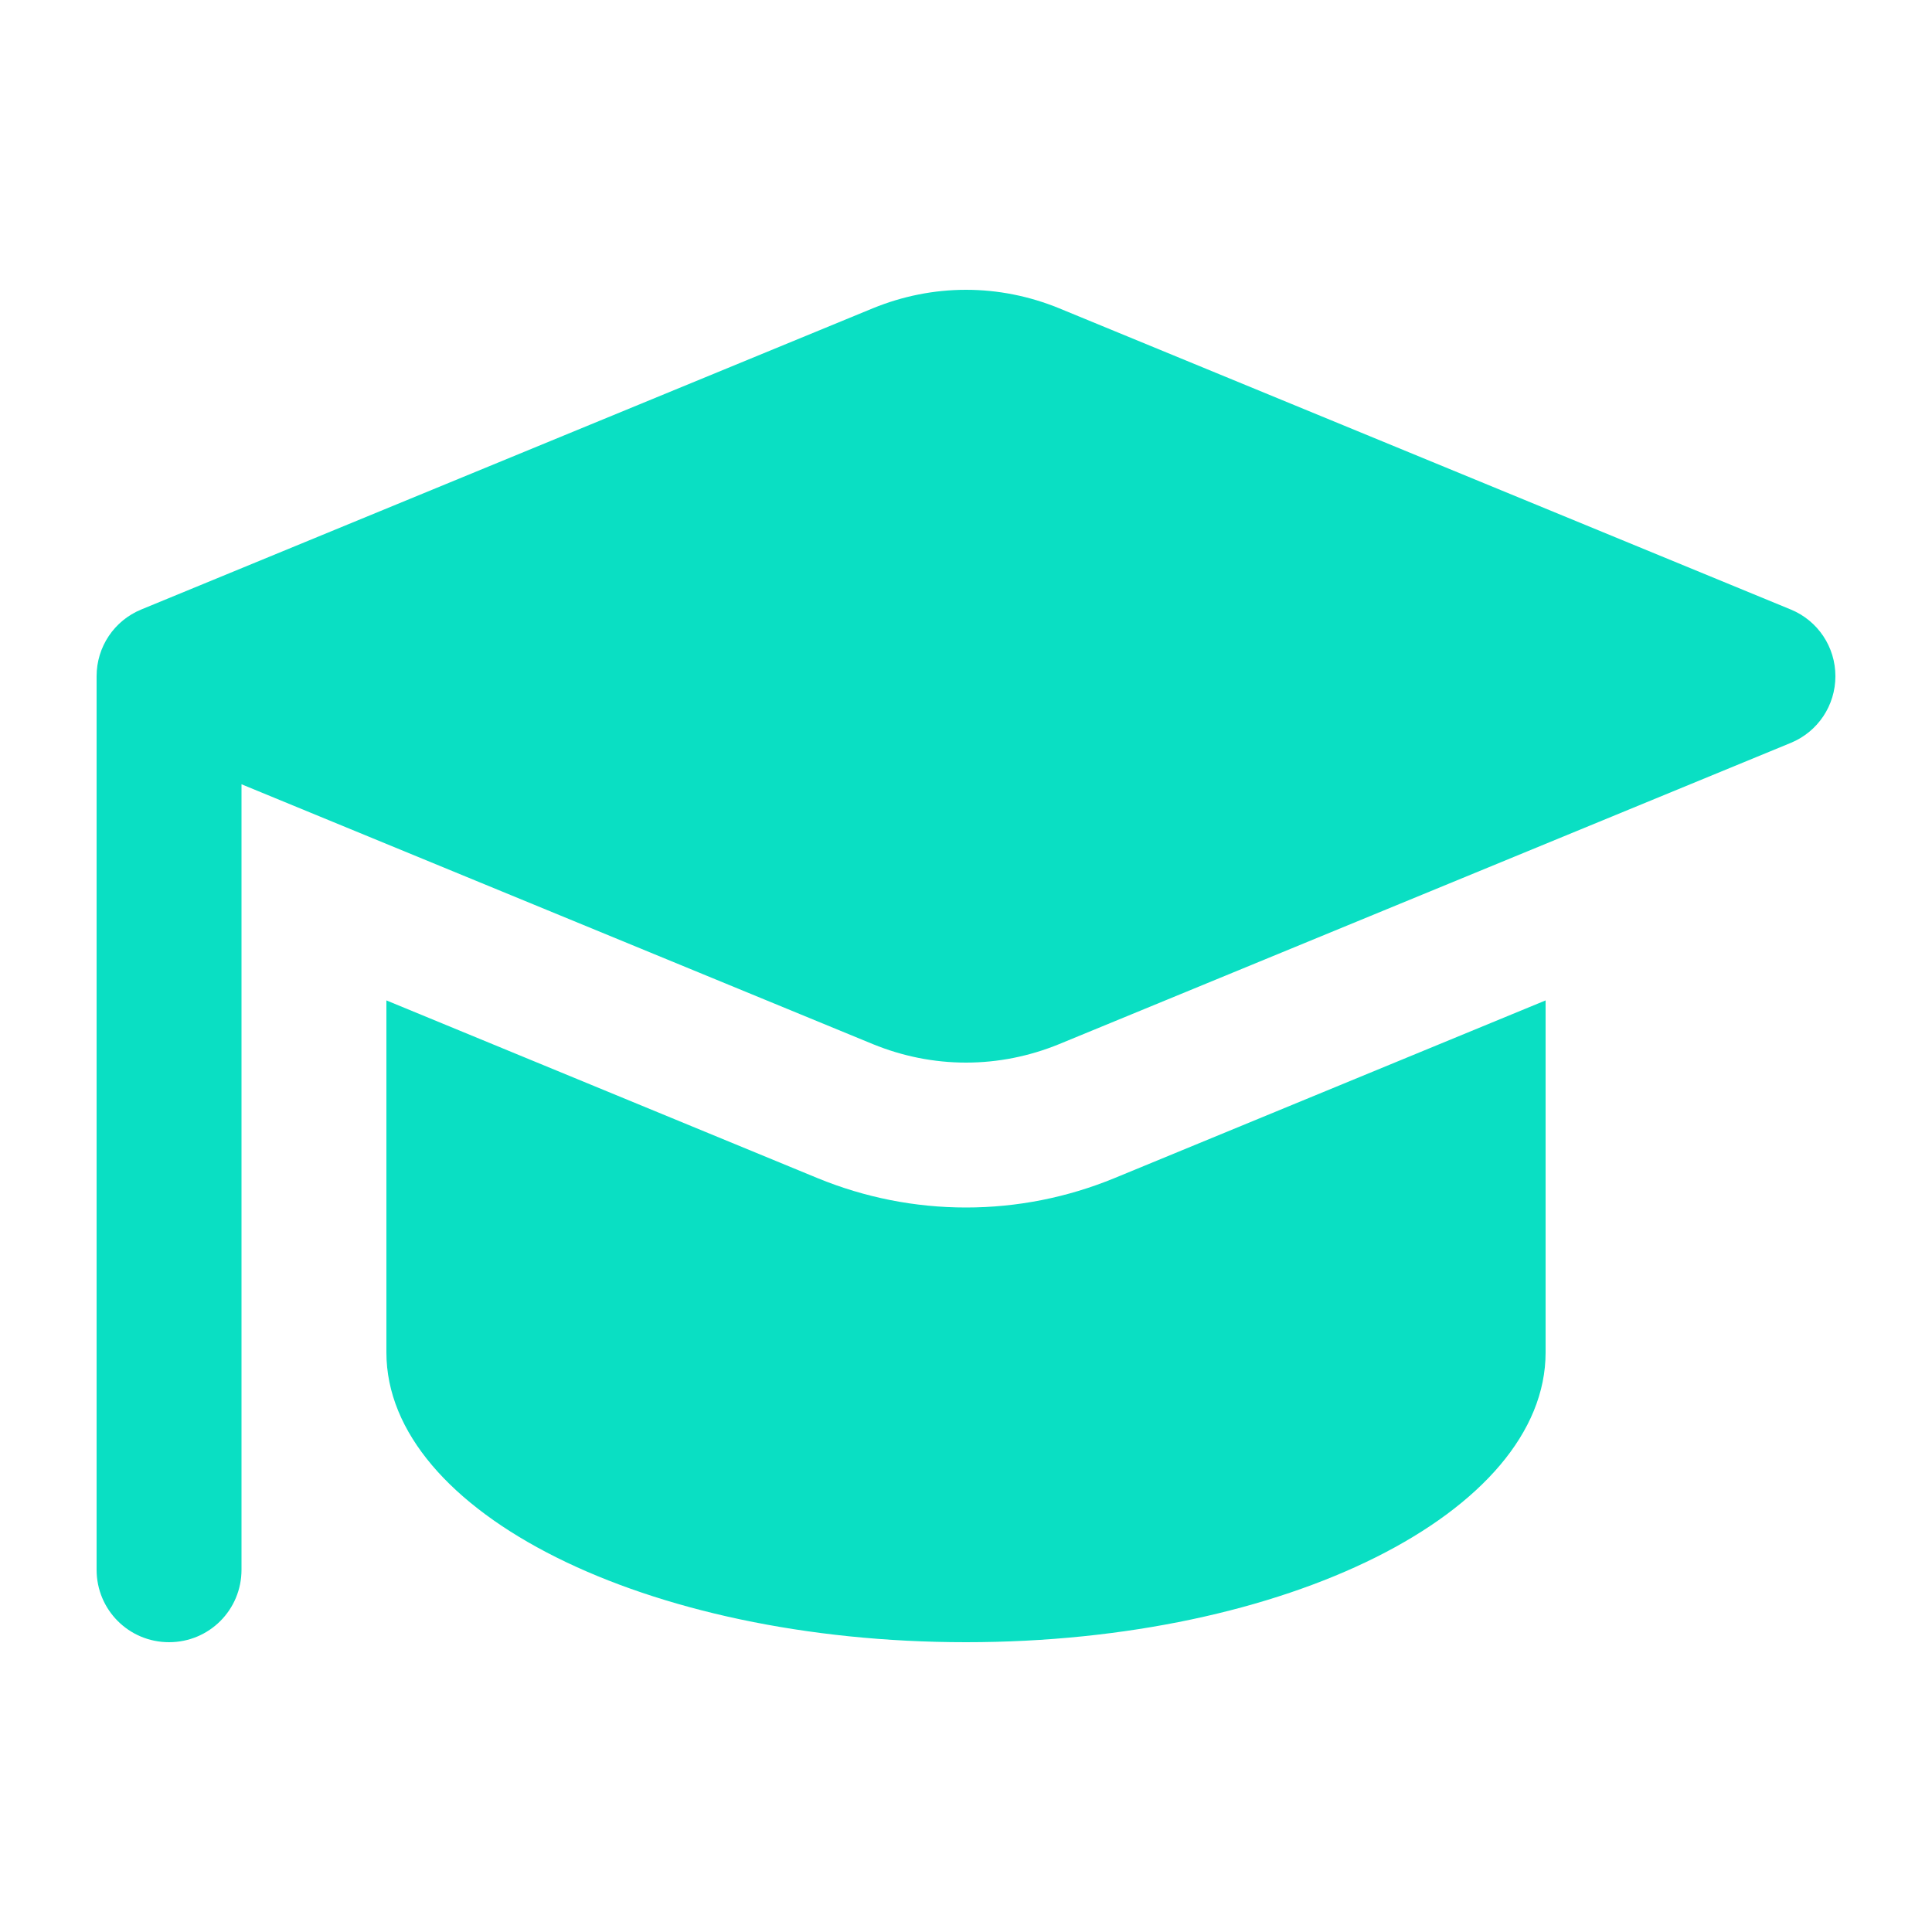 <?xml version="1.0" encoding="UTF-8"?>
<svg id="Layer_1" xmlns="http://www.w3.org/2000/svg" version="1.1" viewBox="0 0 640 640">
  <!-- Generator: Adobe Illustrator 29.8.2, SVG Export Plug-In . SVG Version: 2.1.1 Build 3)  -->
  <defs>
    <style>
      .st0 {
        fill: #0adfc3;
      }
    </style>
  </defs>
  <path class="st0" d="M80,259.8l209.2,86.1c9.8,4,20.2,6.1,30.8,6.1s21-2.1,30.8-6.1l242.4-99.8c9-3.7,14.8-12.4,14.8-22.1s-5.8-18.4-14.8-22.1l-242.4-99.8c-9.8-4-20.2-6.1-30.8-6.1s-21,2.1-30.8,6.1L46.8,201.9c-9,3.7-14.8,12.4-14.8,22.1v296c0,13.3,10.7,24,24,24s24-10.7,24-24v-260.2ZM128,331.5v116.5c0,53,86,96,192,96s192-43,192-96v-116.6l-142.9,58.9c-15.6,6.4-32.2,9.7-49.1,9.7s-33.5-3.3-49.1-9.7l-142.9-58.9v.1Z"/>
</svg>